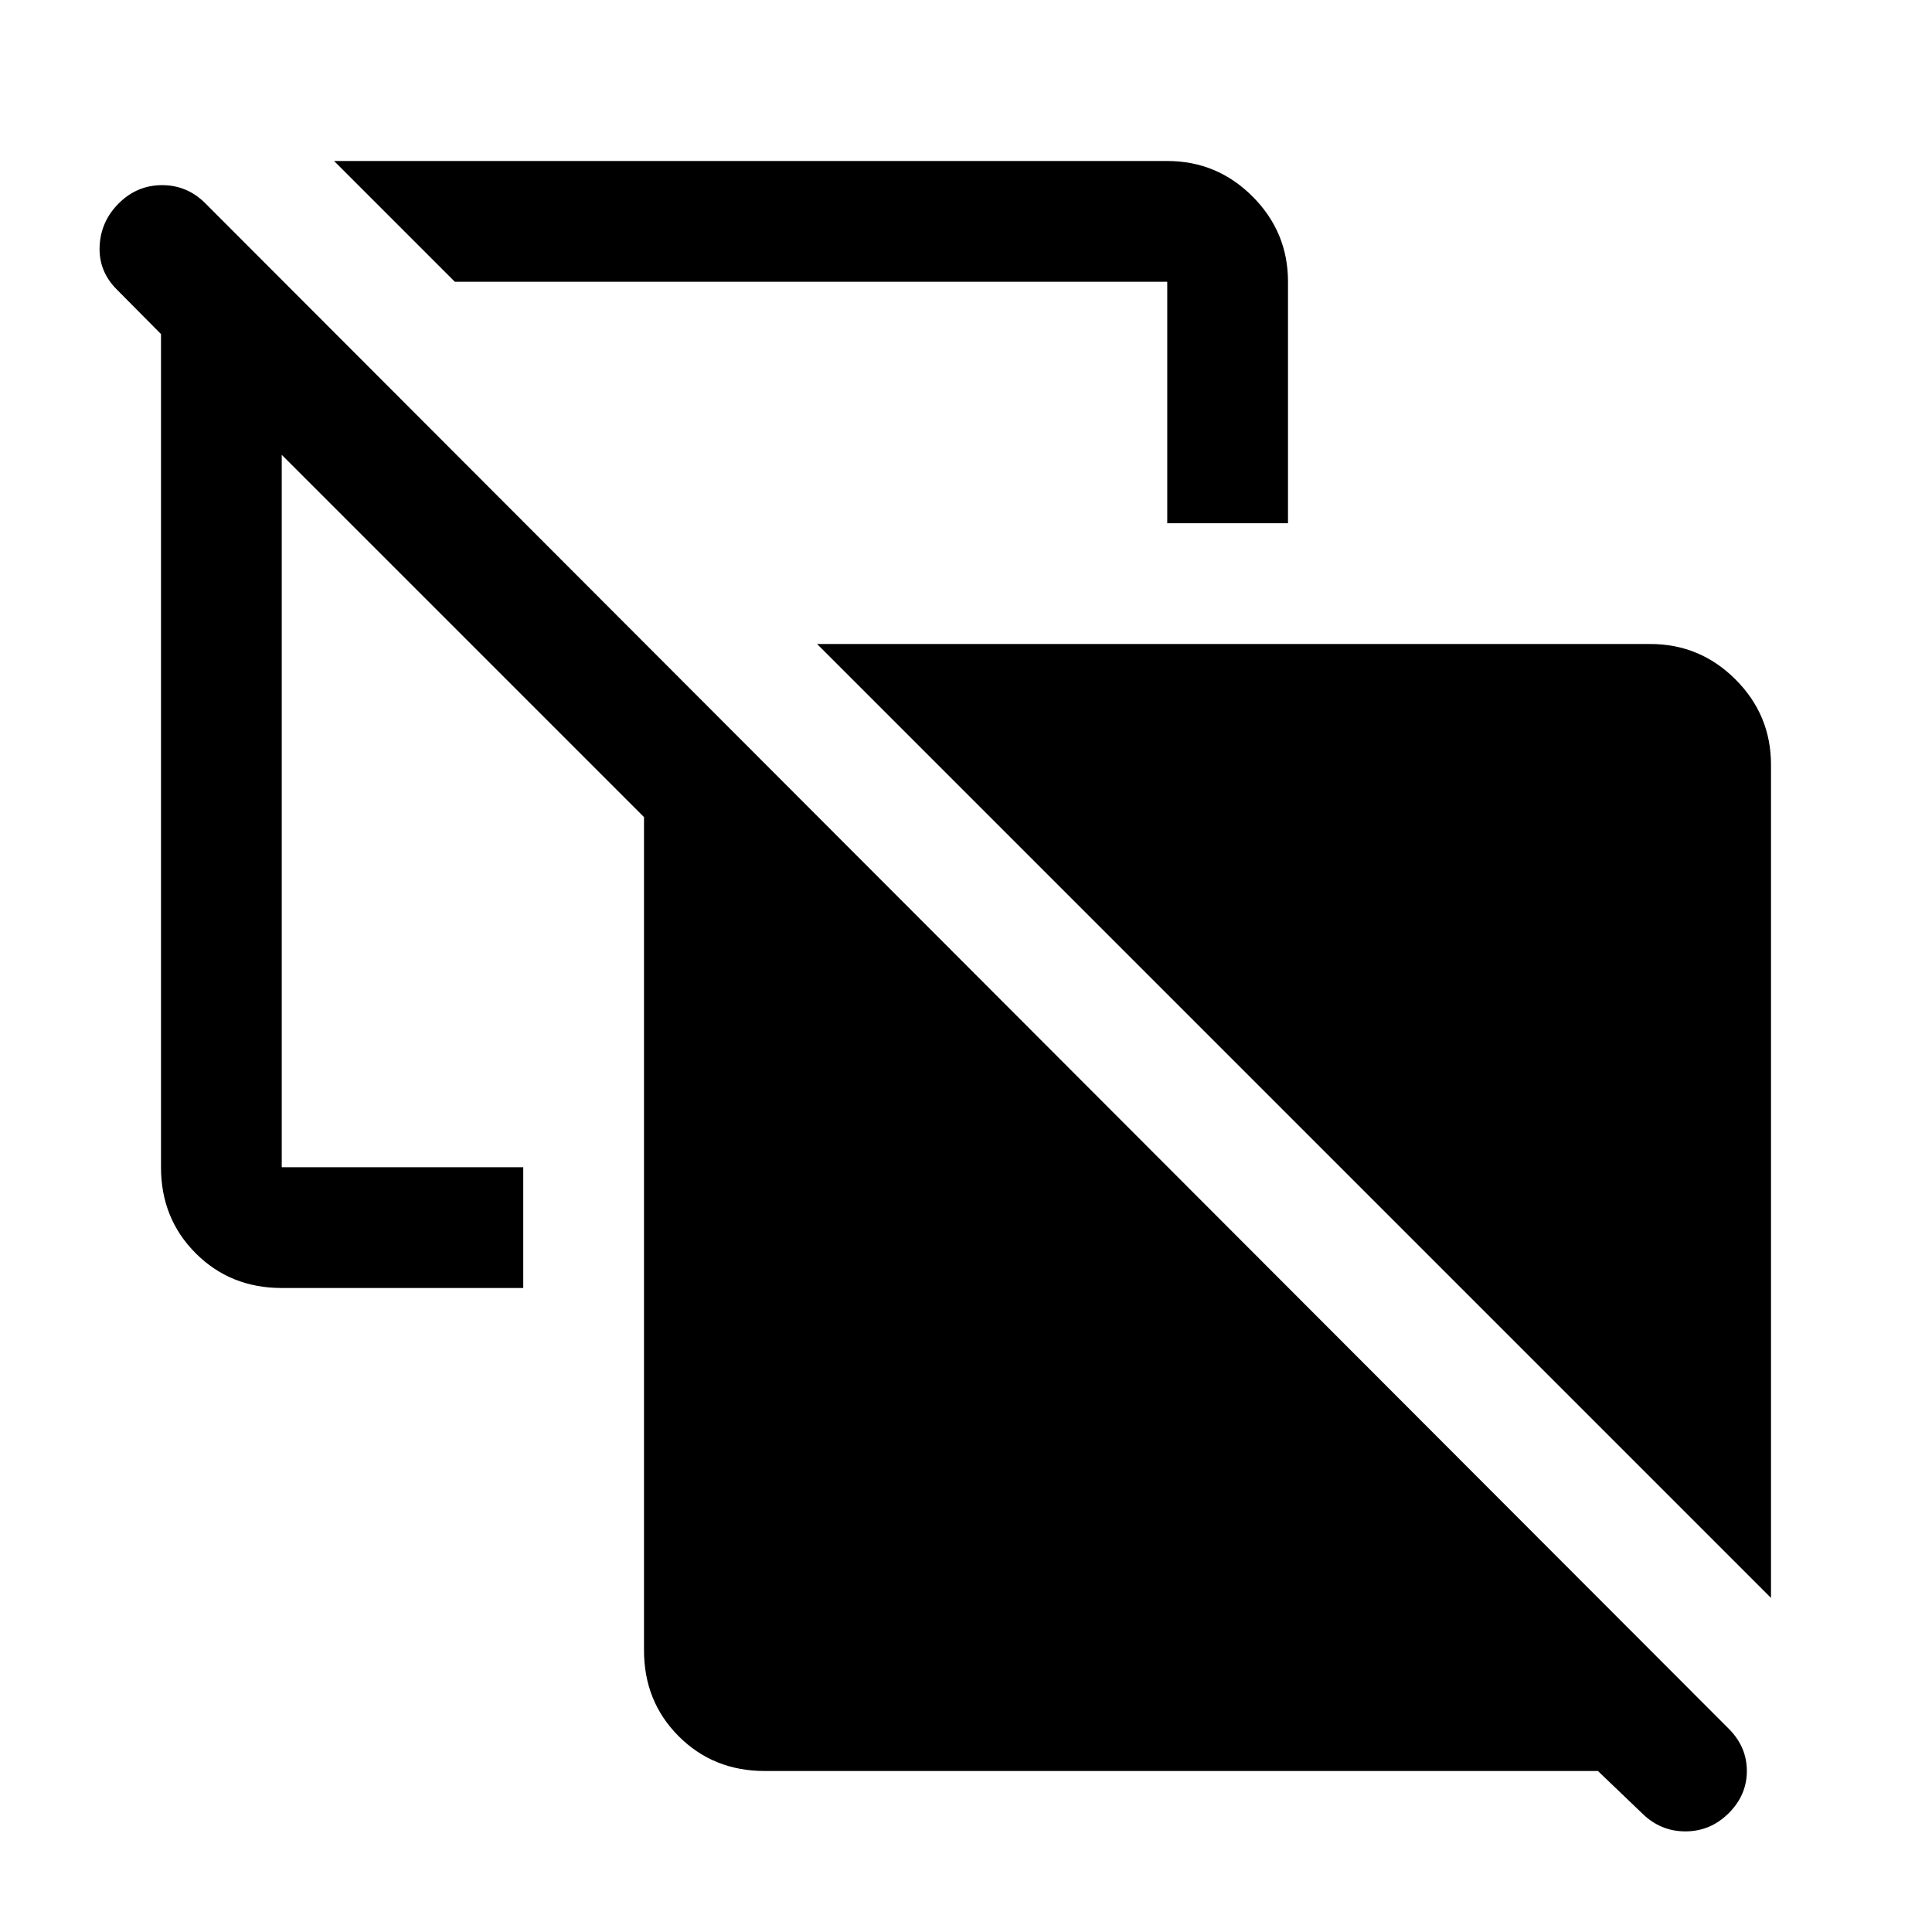<svg xmlns="http://www.w3.org/2000/svg" width="48" height="48" viewBox="0 -960 960 960"><path d="M880-166 406-640h414q24.75 0 42.375 17.625T880-580v414ZM226-820l-60-60h414q24.75 0 42.375 17.625T640-820v120h-60v-120H226ZM380-80q-25.5 0-42.75-17.25T320-140v-414L140-734v354h120v60H140q-25.5 0-42.75-17.25T80-380v-414l-21.75-21.946q-9.25-9.081-8.75-21.568Q50-850 59.053-859q9.052-9 21.5-9Q93-868 102-859l757 758q9 9 9 21t-9.053 21q-9.052 9-21.5 9-12.447 0-21.52-9L794-80H380Z"/></svg>